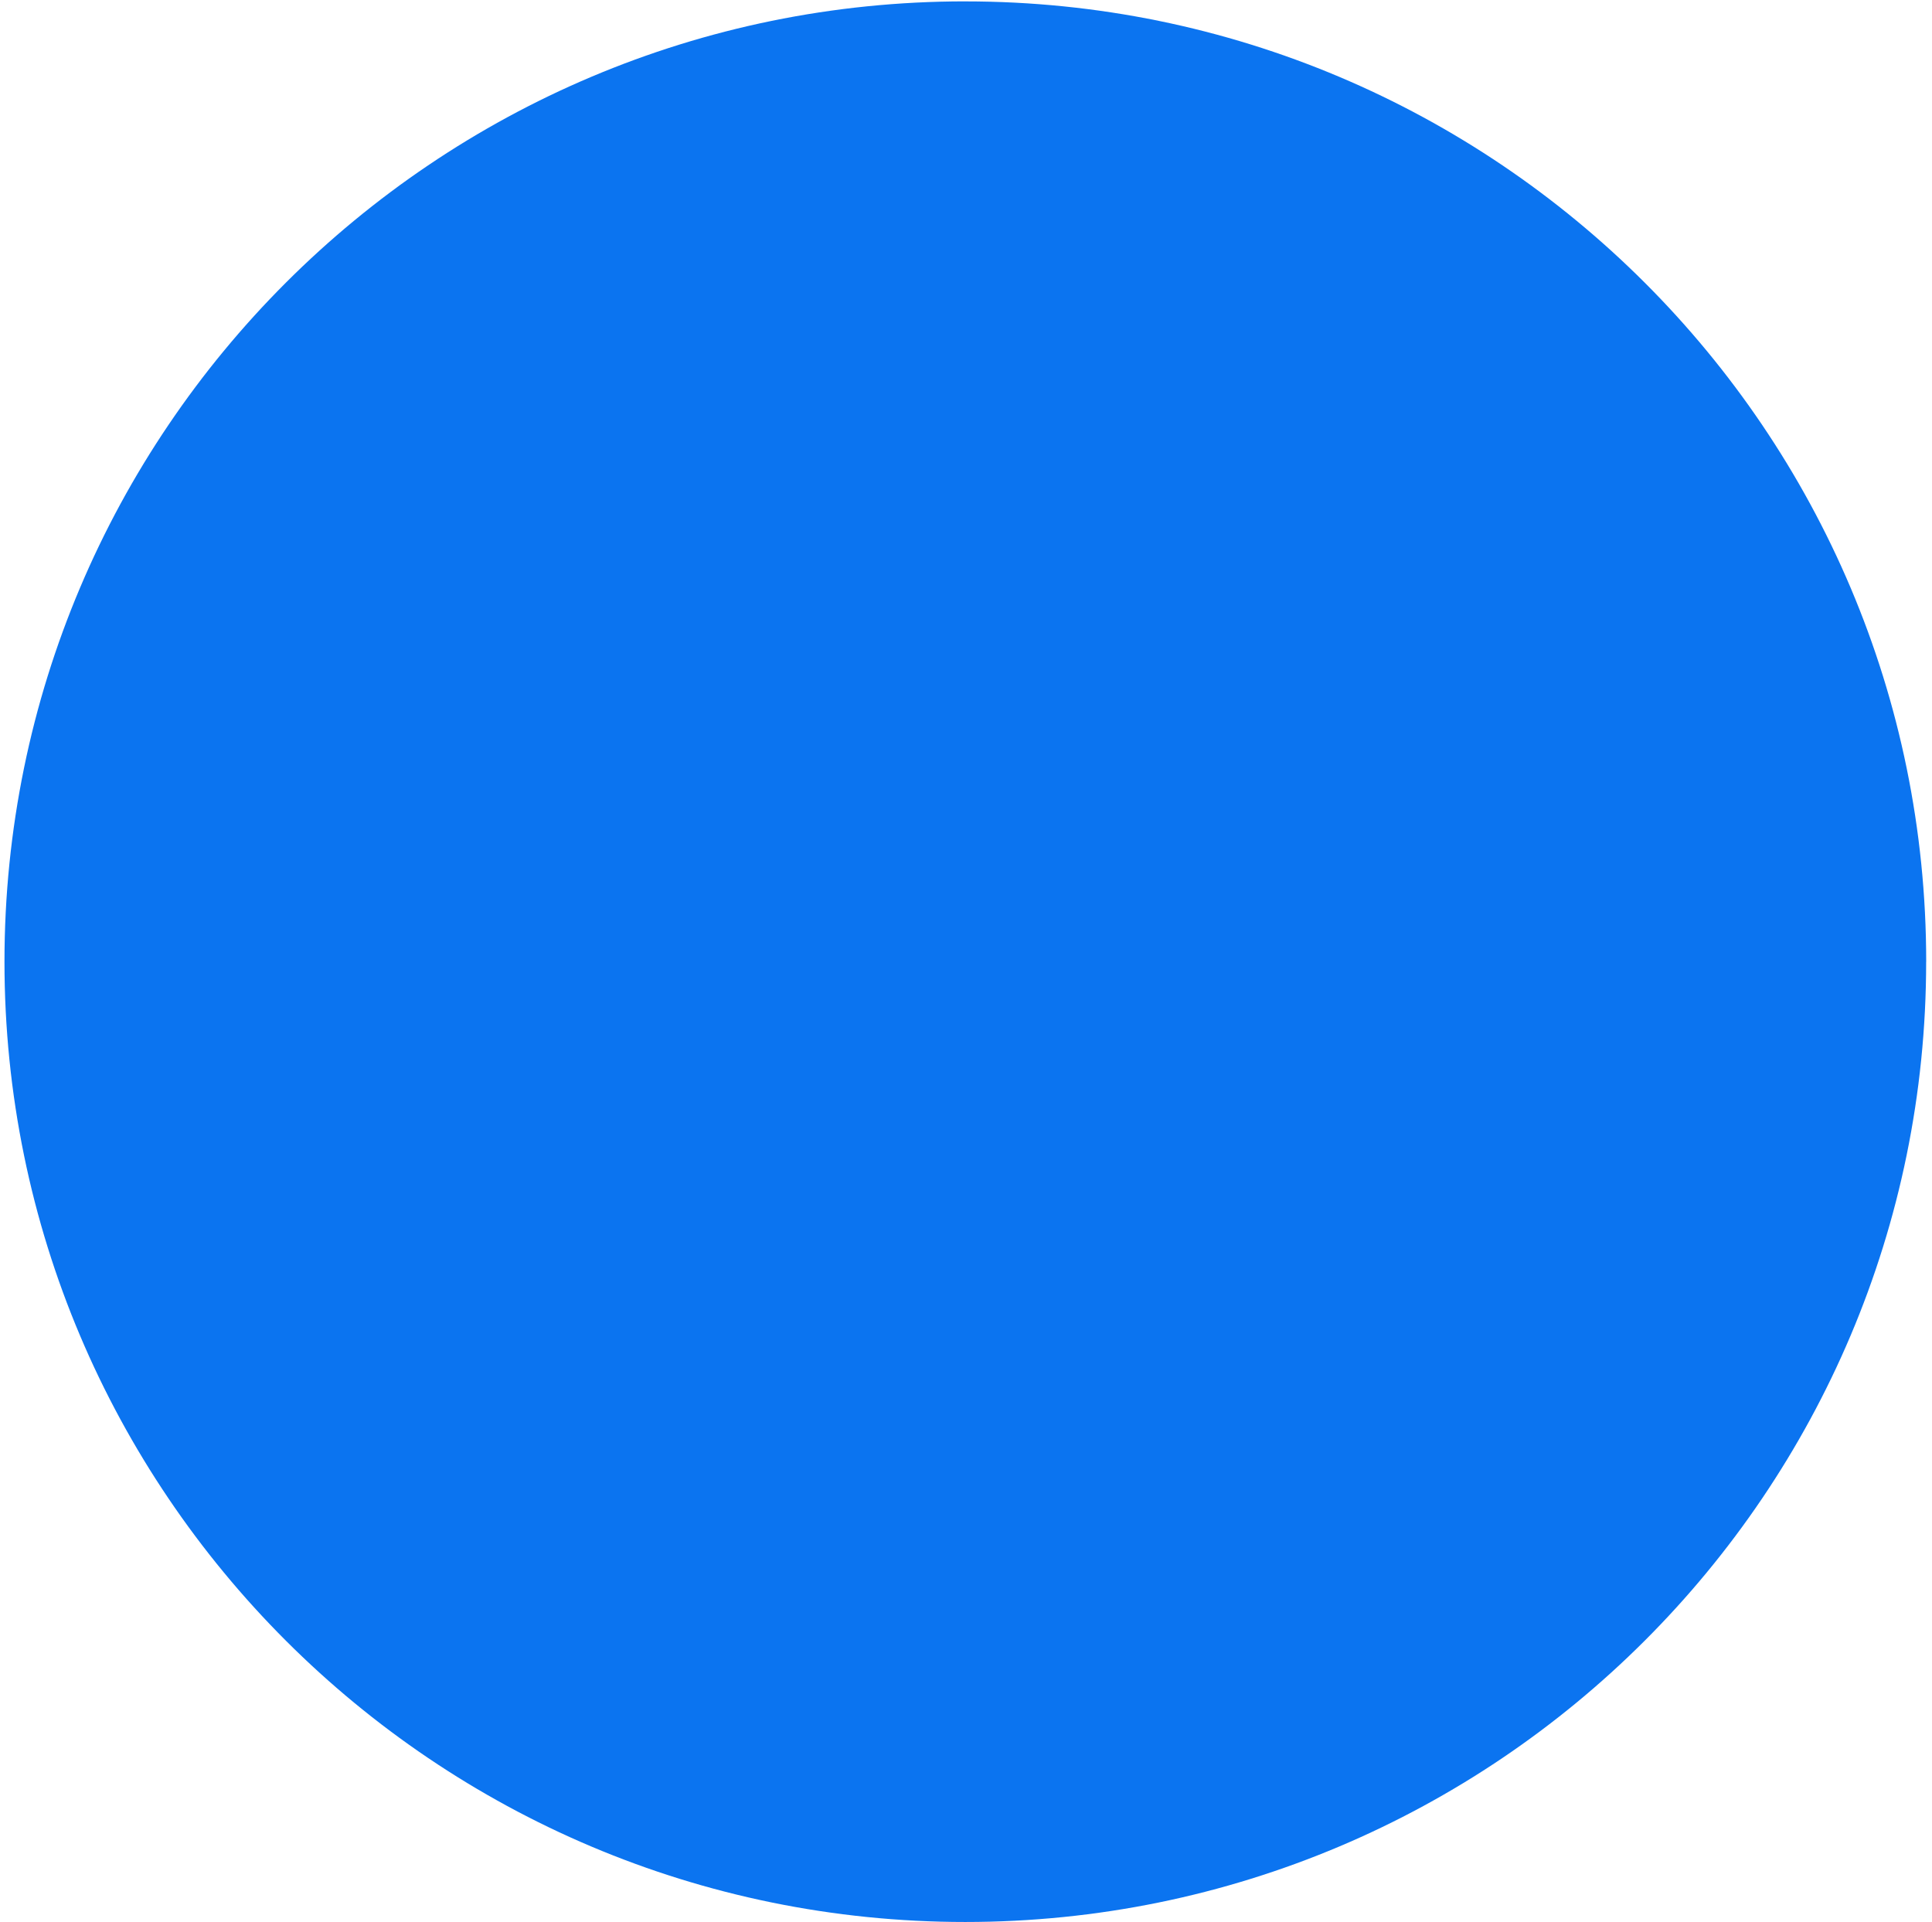 <svg width="192" height="191" viewBox="0 0 192 191" fill="none" xmlns="http://www.w3.org/2000/svg">
<path d="M95.932 0.139V0.136C43.195 0.136 0.445 42.865 0.445 95.568C0.445 148.273 43.197 191 95.932 191C148.666 190.996 191.419 148.271 191.419 95.568H191.423C191.421 42.868 148.67 0.139 95.932 0.139Z" fill="#0B74F0"/>
</svg>
